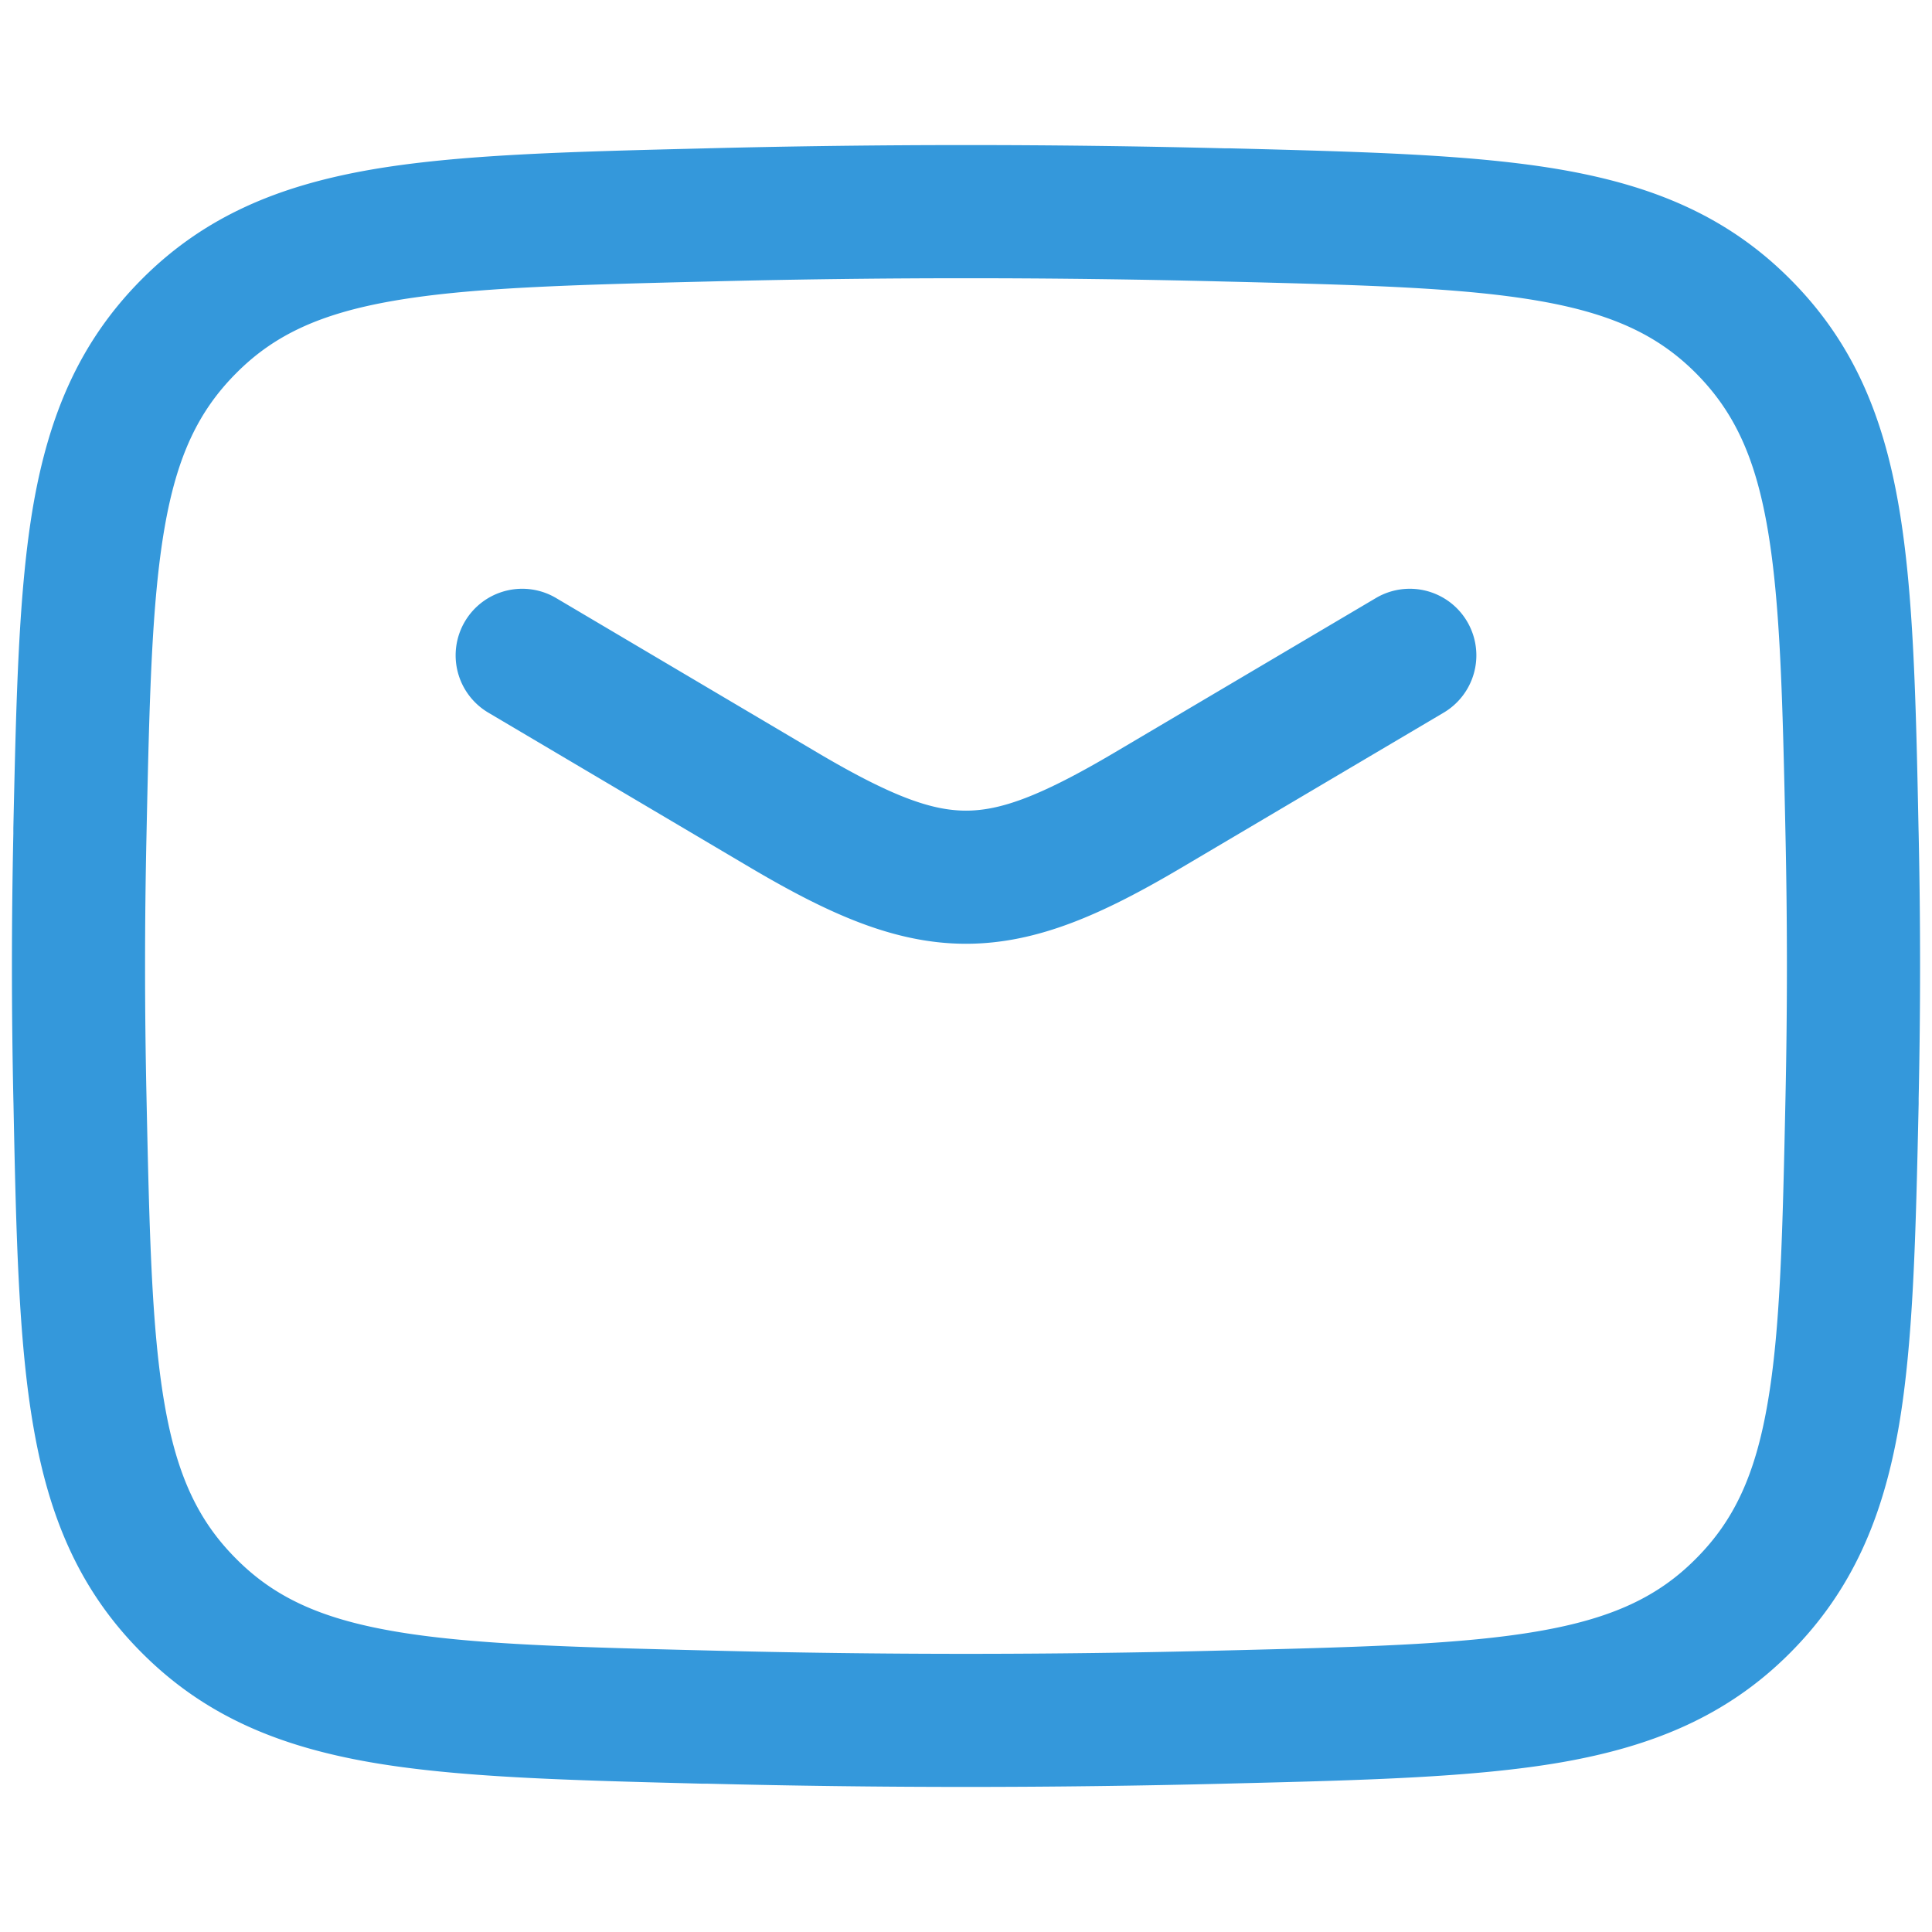 <?xml version="1.0" encoding="UTF-8"?>
<svg xmlns="http://www.w3.org/2000/svg" xmlns:xlink="http://www.w3.org/1999/xlink" width="200" height="200" viewBox="0 0 1024 1024">
  <defs>
    <symbol id="thyuu-icon-mail" viewBox="0 0 1024 1024">
      <path d="M246.412 329.391a35.28 35.28 0 0 1 48.334-12.419l138.368 81.85c39.725 23.496 60.893 30.835 78.886 30.835 17.993 0 39.09-7.338 78.816-30.835l138.439-81.85a35.28 35.28 0 0 1 35.915 60.752l-138.439 81.85c-40.925 24.202-76.275 40.643-114.731 40.643-38.455 0-73.806-16.44-114.801-40.643l-138.368-81.85a35.28 35.28 0 0 1-12.419-48.334z"></path>
      <path d="M647.616 149.18a5379.071 5379.071 0 0 0-271.233 0c-75.076 1.835-127.572 3.246-168.074 10.302-38.949 6.774-63.222 18.275-83.12 38.314-20.11 20.18-31.399 44.1-37.961 81.92-6.844 39.514-8.044 90.458-9.596 163.629-0.988 45.864-0.988 91.446 0 137.31 1.552 73.171 2.752 124.186 9.596 163.629 6.562 37.82 17.852 61.811 37.961 81.92 19.898 20.039 44.171 31.54 83.12 38.314 40.501 7.056 92.998 8.467 168.074 10.302 90.74 2.328 180.492 2.328 271.233 0 75.076-1.835 127.572-3.246 168.074-10.302 38.949-6.774 63.222-18.275 83.12-38.314 20.11-20.11 31.399-44.1 37.961-81.92 6.915-39.514 8.044-90.458 9.596-163.629a3204.835 3204.835 0 0 0 0-137.31c-1.552-73.171-2.752-124.186-9.596-163.629-6.562-37.82-17.852-61.74-37.891-81.92-19.968-20.039-44.241-31.54-83.19-38.314-40.501-7.056-92.998-8.467-168.074-10.302z m-272.997-70.56a5449.772 5449.772 0 0 1 274.761 0h2.681c71.76 1.835 129.478 3.316 175.694 11.36 48.475 8.467 87.847 24.625 121.081 58 33.163 33.234 49.18 71.971 57.436 119.67 7.903 45.37 9.173 101.606 10.584 171.461l0.071 2.752a3276.101 3276.101 0 0 1 0 140.273v2.822c-1.552 69.713-2.752 126.02-10.584 171.461-8.326 47.557-24.414 86.365-57.506 119.599-33.234 33.375-72.677 49.533-121.01 58-46.287 8.044-104.005 9.526-175.694 11.29l-2.822 0.071a5452.242 5452.242 0 0 1-274.69 0h-2.681c-71.76-1.835-129.478-3.316-175.694-11.36-48.475-8.467-87.847-24.625-121.081-58-33.163-33.163-49.18-71.971-57.436-119.67-7.903-45.37-9.173-101.606-10.584-171.461l-0.071-2.752a3284.356 3284.356 0 0 1 0-140.273v-2.822c1.552-69.713 2.752-126.02 10.584-171.39 8.326-47.628 24.414-86.436 57.506-119.67 33.234-33.375 72.677-49.533 121.081-58 46.217-8.044 103.935-9.526 175.694-11.29l2.681-0.071z"></path>
    </symbol>
  </defs>
  
  <!-- 使用定义的符号 -->
  <use xlink:href="#thyuu-icon-mail" fill="#3498db" />
</svg>